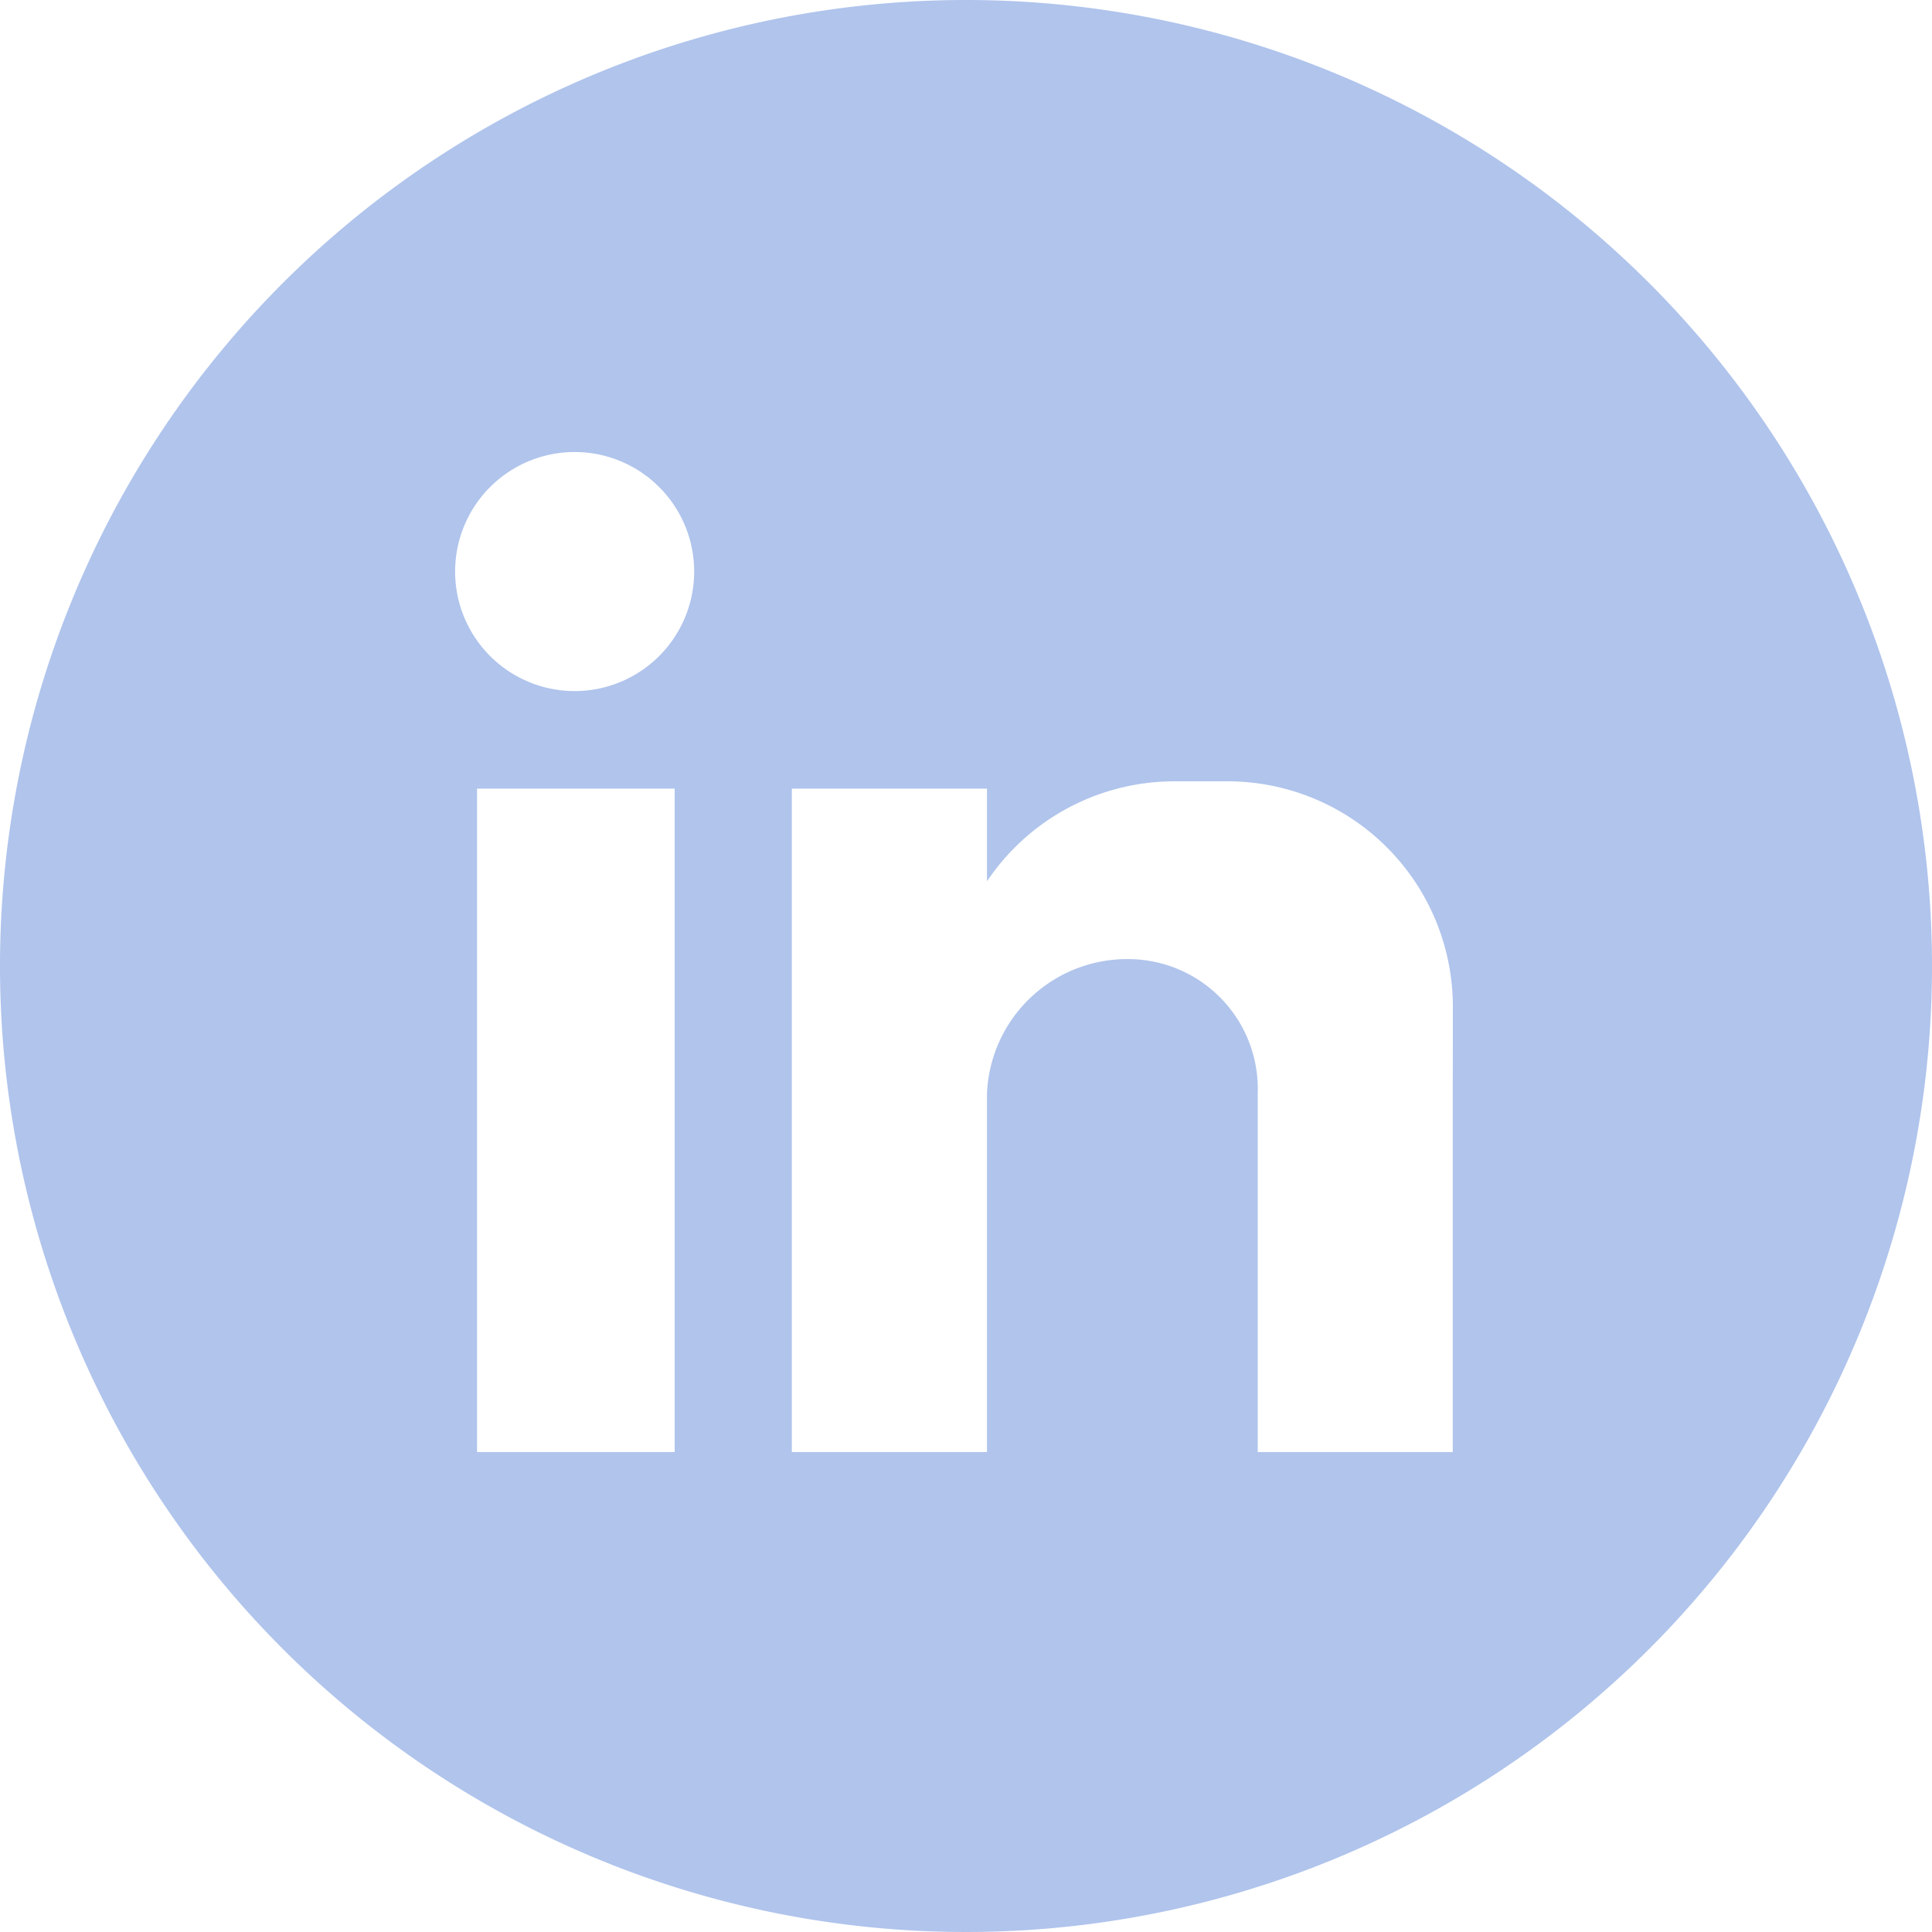 <svg xmlns="http://www.w3.org/2000/svg" width="33.056" height="33.056" viewBox="0 0 33.056 33.056">
  <path id="Path_6404" data-name="Path 6404" d="M1015.409,3426.014a16.528,16.528,0,1,0,16.528,16.528A16.528,16.528,0,0,0,1015.409,3426.014Zm-4.985,24.844h-3.381v-11.351h3.381Zm-1.711-13.02a2.045,2.045,0,0,1,0-4.09,2.045,2.045,0,1,1,0,4.09Zm15.024,7.094v5.926H1020.4v-6.134a2.22,2.22,0,0,0-2.212-2.3,2.4,2.4,0,0,0-2.42,2.3v6.134h-3.339v-11.351h3.339v1.586a3.863,3.863,0,0,1,3.213-1.711h.918a3.856,3.856,0,0,1,3.84,3.839Z" transform="translate(-998.881 -3426.014)" fill="#b0c4ec" fill-rule="evenodd"/>
</svg>
